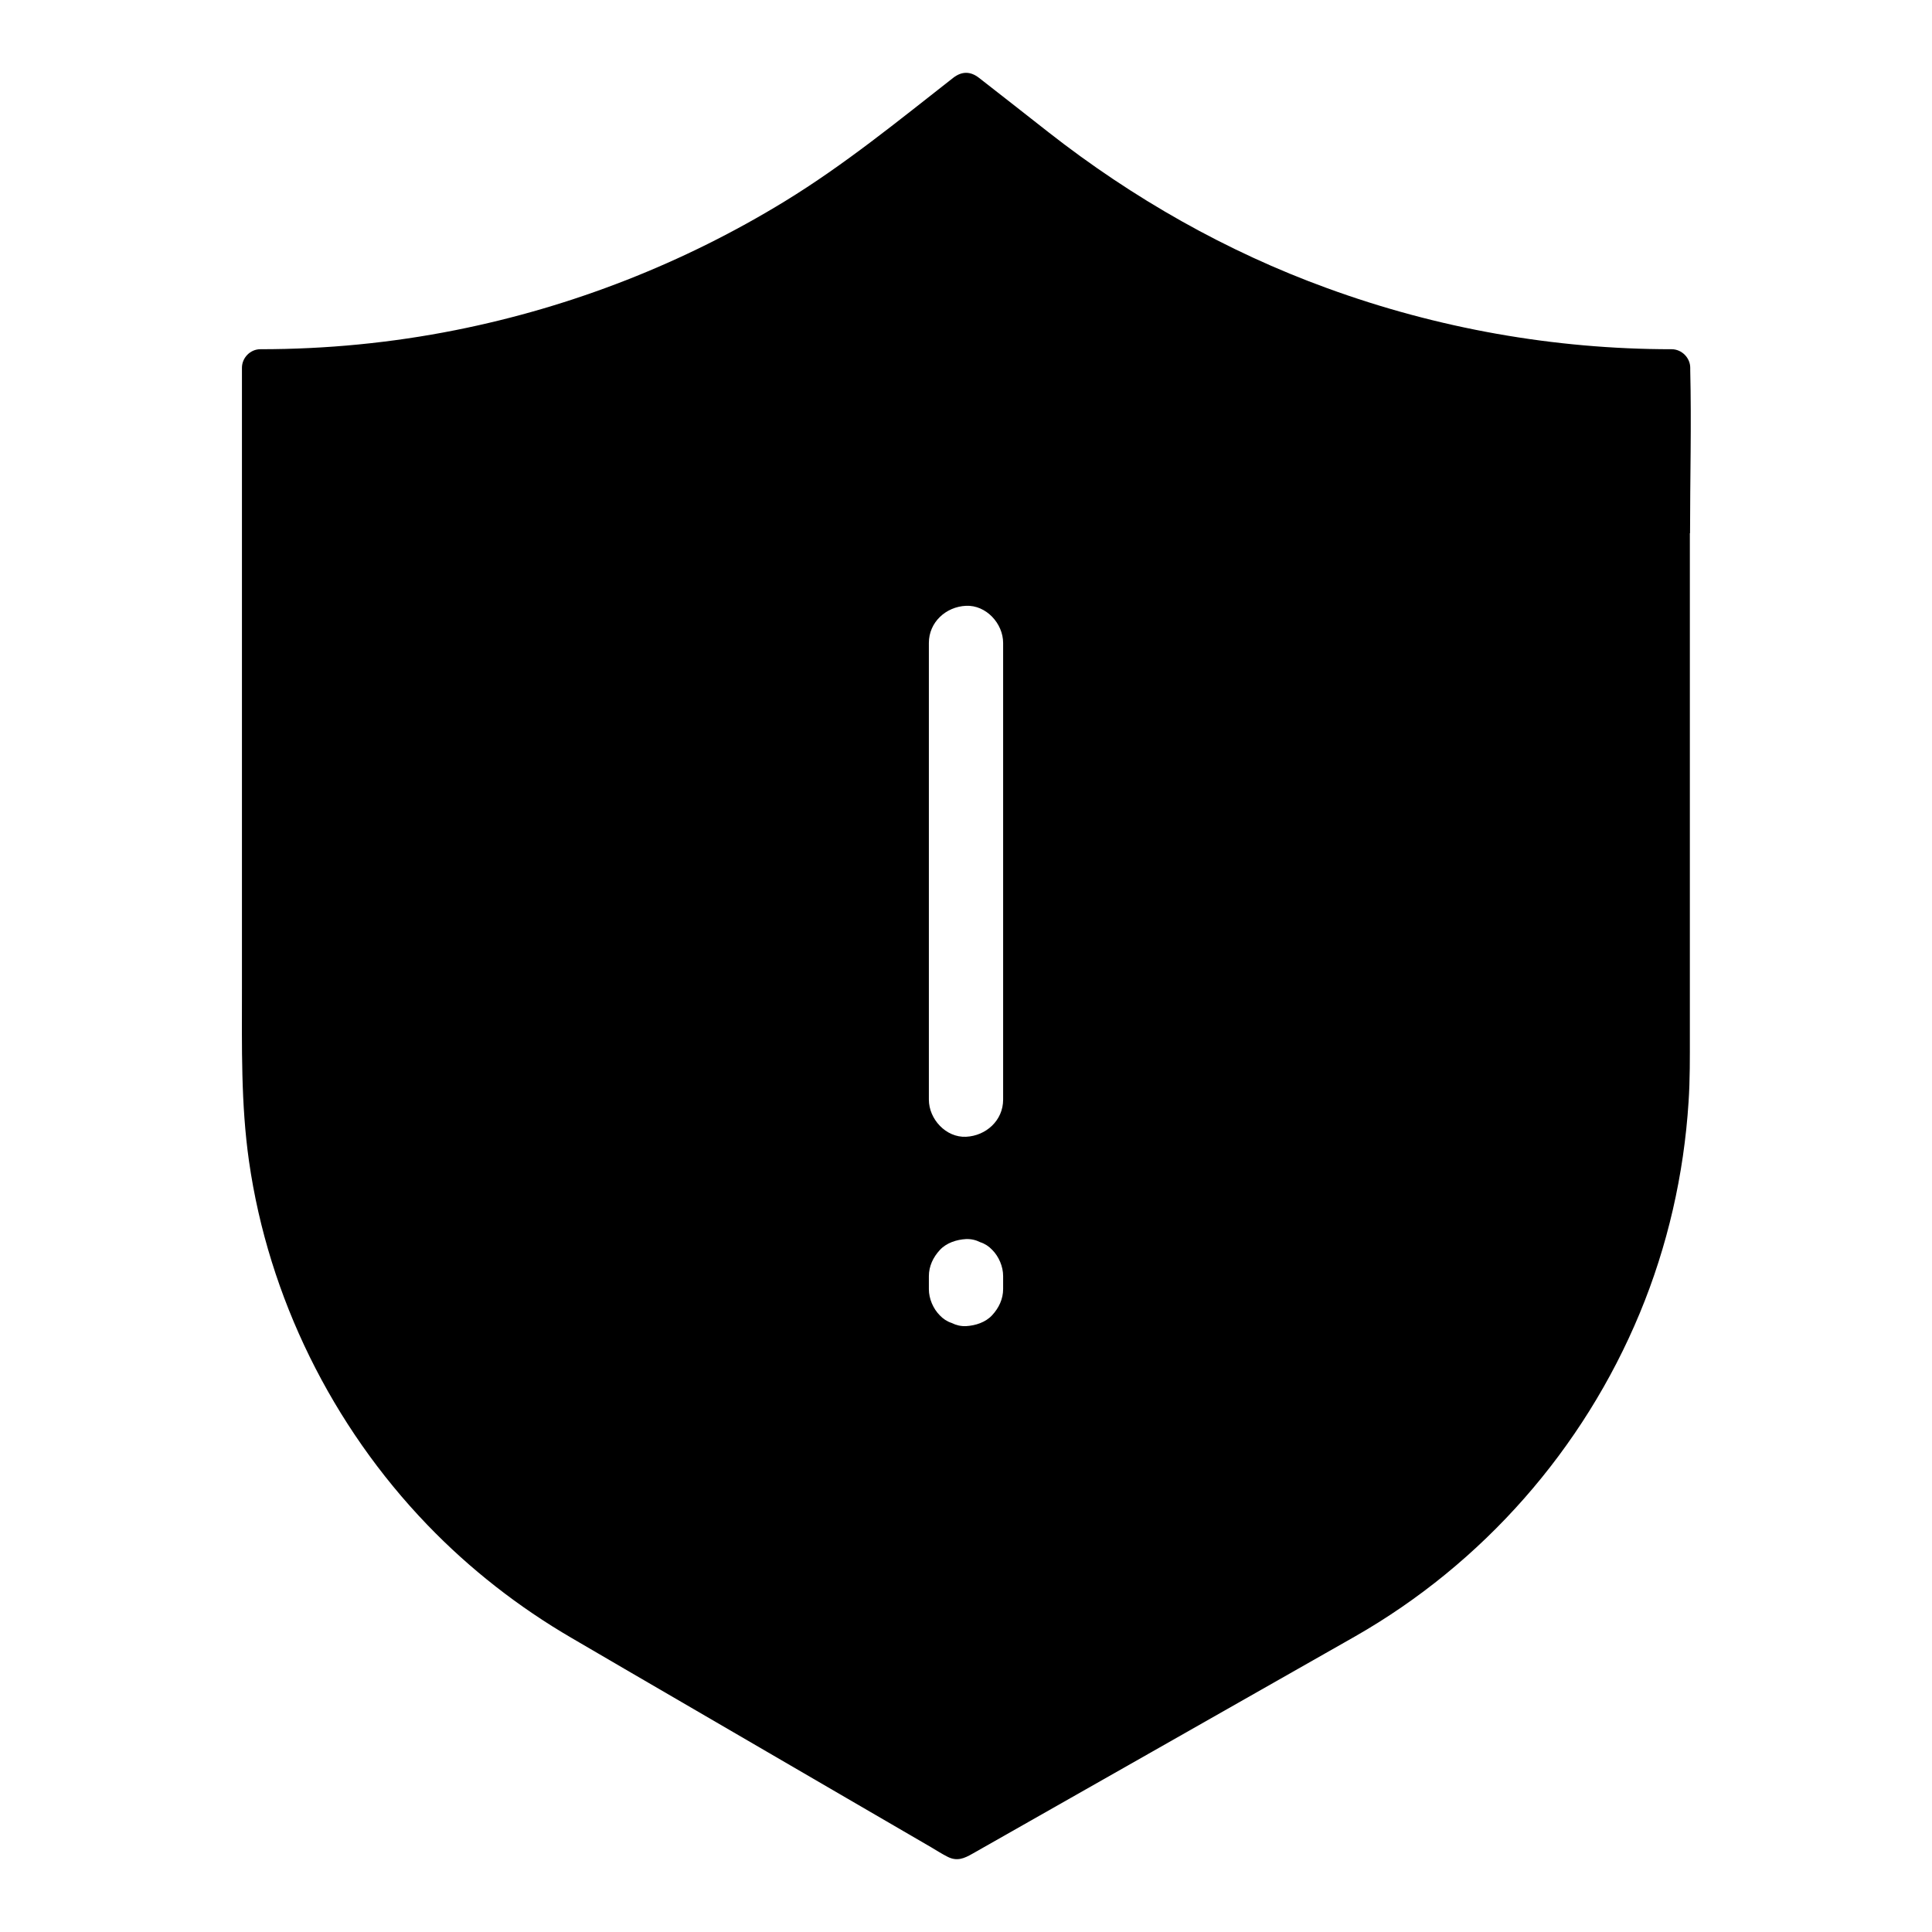 <?xml version="1.0" encoding="UTF-8"?>
<!-- The Best Svg Icon site in the world: iconSvg.co, Visit us! https://iconsvg.co -->
<svg fill="#000000" width="800px" height="800px" version="1.1" viewBox="144 144 512 512" xmlns="http://www.w3.org/2000/svg">
 <path d="m591.88 285.31c0-14.367 0.395-28.781 0.051-43.199v-0.641c0-2.656-2.262-4.922-4.922-4.922-31.145 0-62.09-5.512-91.316-16.188-26.668-9.691-51.562-23.863-73.848-41.328-6.102-4.773-12.203-9.594-18.352-14.367-2.312-1.82-4.625-1.82-6.938 0-14.516 11.367-28.734 22.977-44.477 32.621-26.812 16.434-56.434 28.043-87.332 34.195-17.023 3.394-34.34 5.066-51.758 5.066-2.656 0-4.871 2.262-4.871 4.922v164.62c0 15.301-0.297 30.453 1.871 45.656 5.164 36.062 22.043 70.16 47.281 96.383 11.266 11.711 24.207 21.797 38.227 29.961 4.676 2.754 9.398 5.461 14.07 8.215 19.633 11.414 39.211 22.828 58.844 34.242 7.43 4.328 14.906 8.66 22.336 12.988 1.426 0.836 2.856 1.77 4.328 2.508 2.559 1.328 4.477 0.441 6.641-0.789 15.844-9.004 31.734-18.008 47.578-27.012 16.973-9.645 33.949-19.285 50.922-28.93 0.934-0.543 1.918-1.082 2.856-1.625 33.898-19.336 60.516-49.645 75.473-85.656 7.379-17.762 11.711-36.754 12.941-55.988 0.395-5.902 0.344-11.855 0.344-17.809v-132.93zm-182.04 200.29c0 2.656-1.133 5.019-2.902 6.938s-4.43 2.754-6.938 2.902c-1.379 0.051-2.609-0.246-3.789-0.836-1.23-0.395-2.262-1.082-3.148-2.016-1.77-1.77-2.902-4.43-2.902-6.938v-3.445c0-2.656 1.133-5.019 2.902-6.938 1.77-1.918 4.43-2.754 6.938-2.902 1.379-0.051 2.609 0.246 3.789 0.836 1.23 0.395 2.262 1.082 3.148 2.016 1.77 1.77 2.902 4.43 2.902 6.938zm0-50.184c0 5.512-4.527 9.594-9.84 9.84-5.312 0.246-9.84-4.676-9.84-9.84v-121.03c0-5.512 4.527-9.594 9.84-9.84 5.312-0.246 9.84 4.676 9.84 9.84z"/>
</svg>